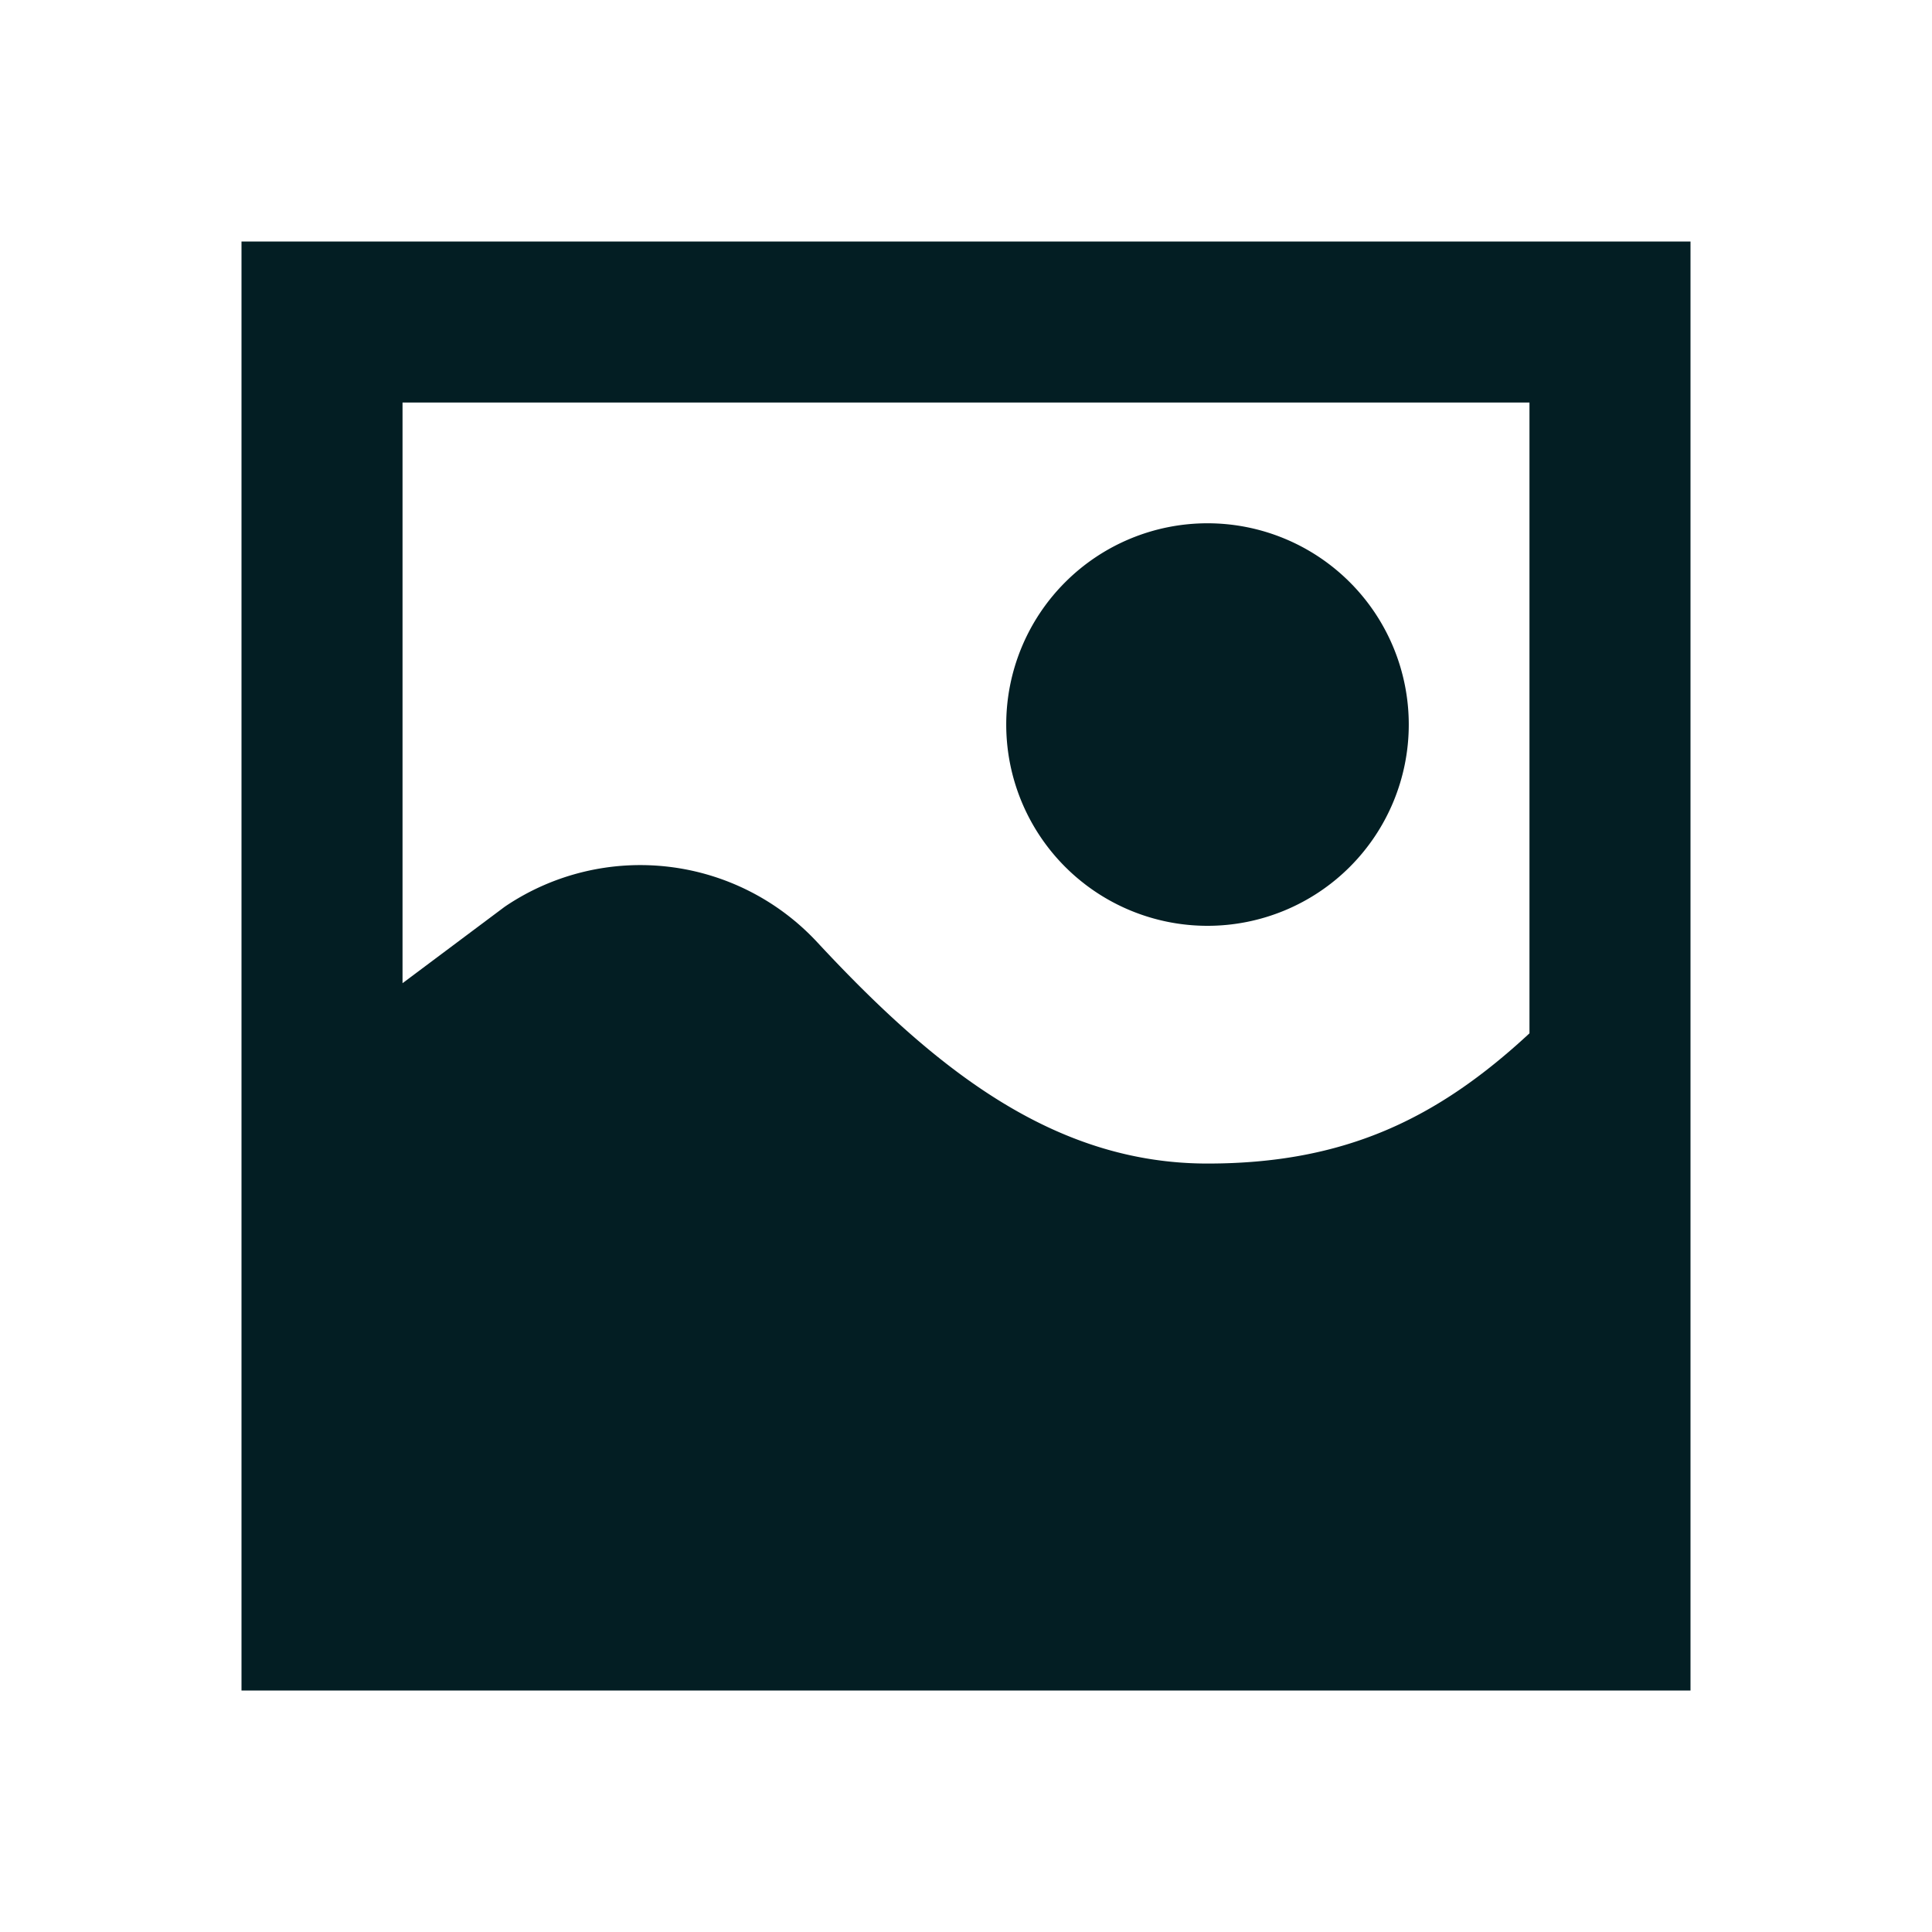 <svg xmlns="http://www.w3.org/2000/svg" width="20" height="20" fill="none"><path fill="#031E23" d="M12.5 5.417a2.083 2.083 0 1 0 0 4.167 2.083 2.083 0 0 0 0-4.167Z"/><path fill="#031E23" fill-rule="evenodd" d="M2.5 2.5h15v15h-15v-15Zm13.333 8.197c-.954.885-1.913 1.348-3.333 1.348-1.588 0-2.816-.973-4.04-2.291a2.5 2.5 0 0 0-3.218-.379l-.019.013-1.056.79V4.167h11.666v6.53Z" clip-rule="evenodd"/></svg>